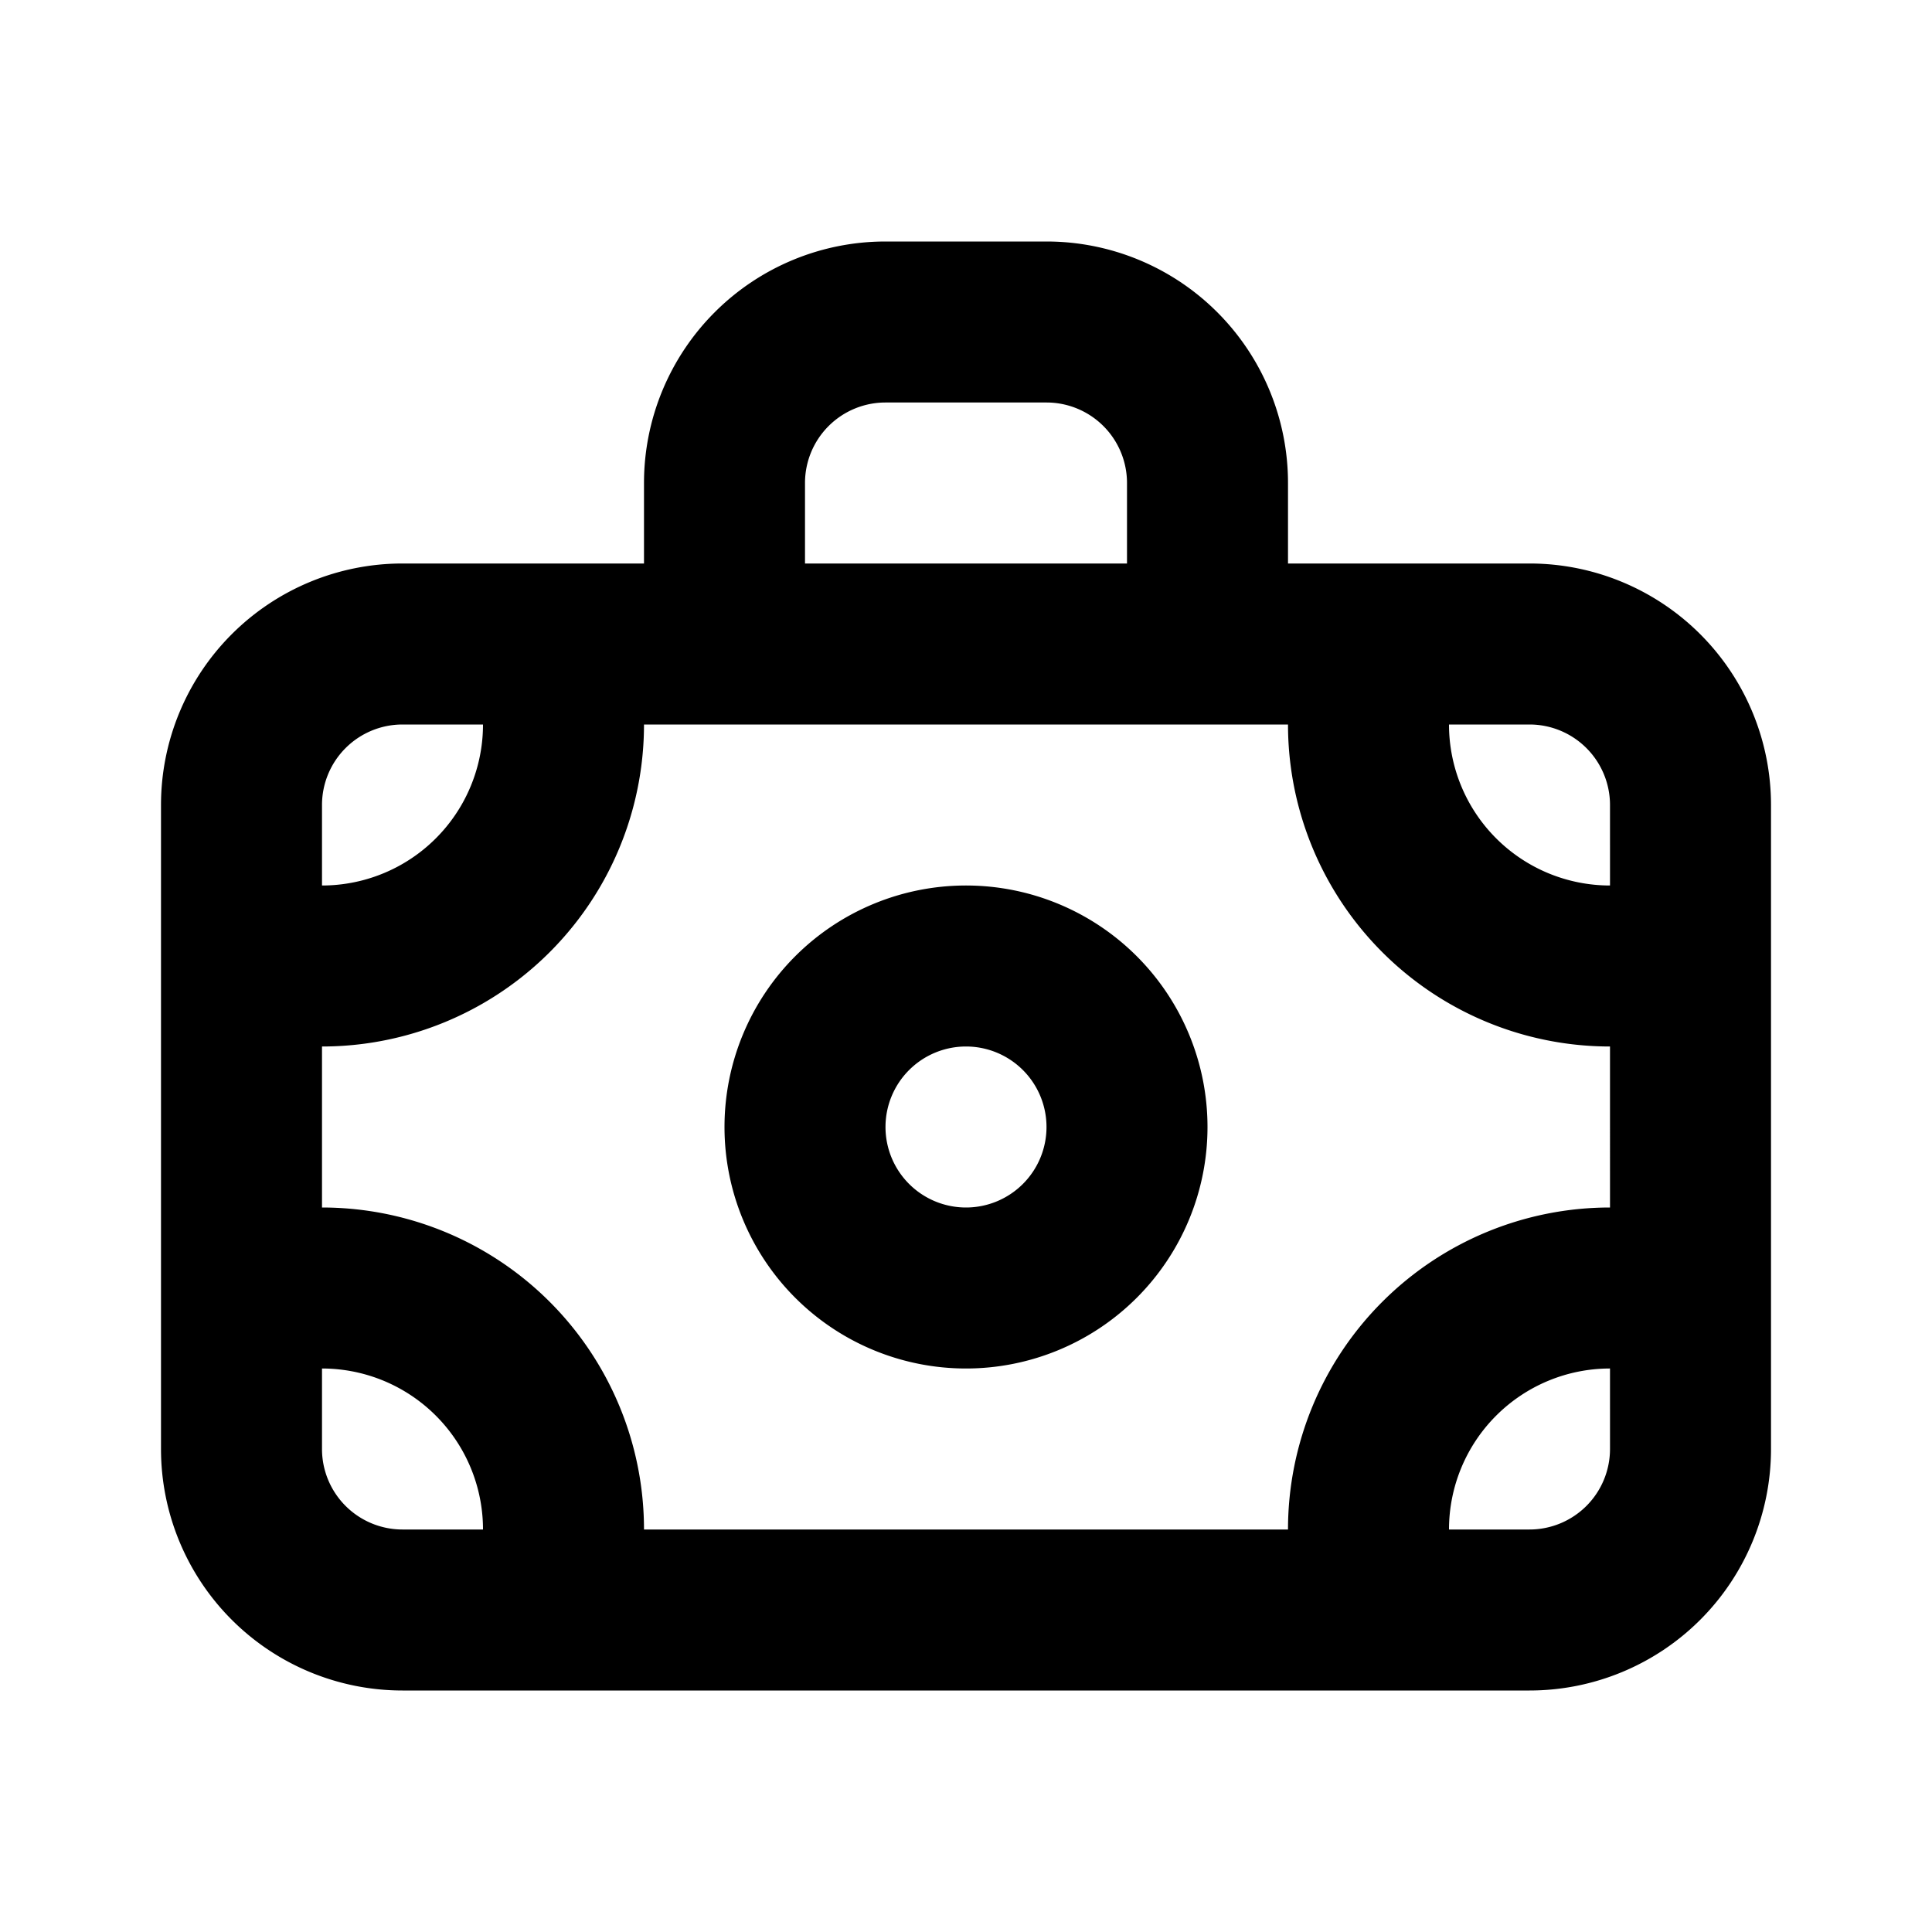 <svg xmlns="http://www.w3.org/2000/svg" viewBox="0 0 24 24"><path d="M19,7H16V6a3,3,0,0,0-3-3H11A3,3,0,0,0,8,6V7H5a3,3,0,0,0-3,3v8a3,3,0,0,0,3,3H19a3,3,0,0,0,3-3V10A3,3,0,0,0,19,7ZM10,6a1,1,0,0,1,1-1h2a1,1,0,0,1,1,1V7H10ZM4,10A1,1,0,0,1,5,9H6a2,2,0,0,1-2,2Zm1,9a1,1,0,0,1-1-1V17a2,2,0,0,1,2,2Zm15-1a1,1,0,0,1-1,1H18a2,2,0,0,1,2-2Zm0-3a4,4,0,0,0-4,4H8a4,4,0,0,0-4-4V13A4,4,0,0,0,8,9h8a4,4,0,0,0,4,4Zm0-4a2,2,0,0,1-2-2h1a1,1,0,0,1,1,1Zm-8,0a3,3,0,1,0,3,3A3,3,0,0,0,12,11Zm0,4a1,1,0,1,1,1-1A1,1,0,0,1,12,15Z"/></svg>